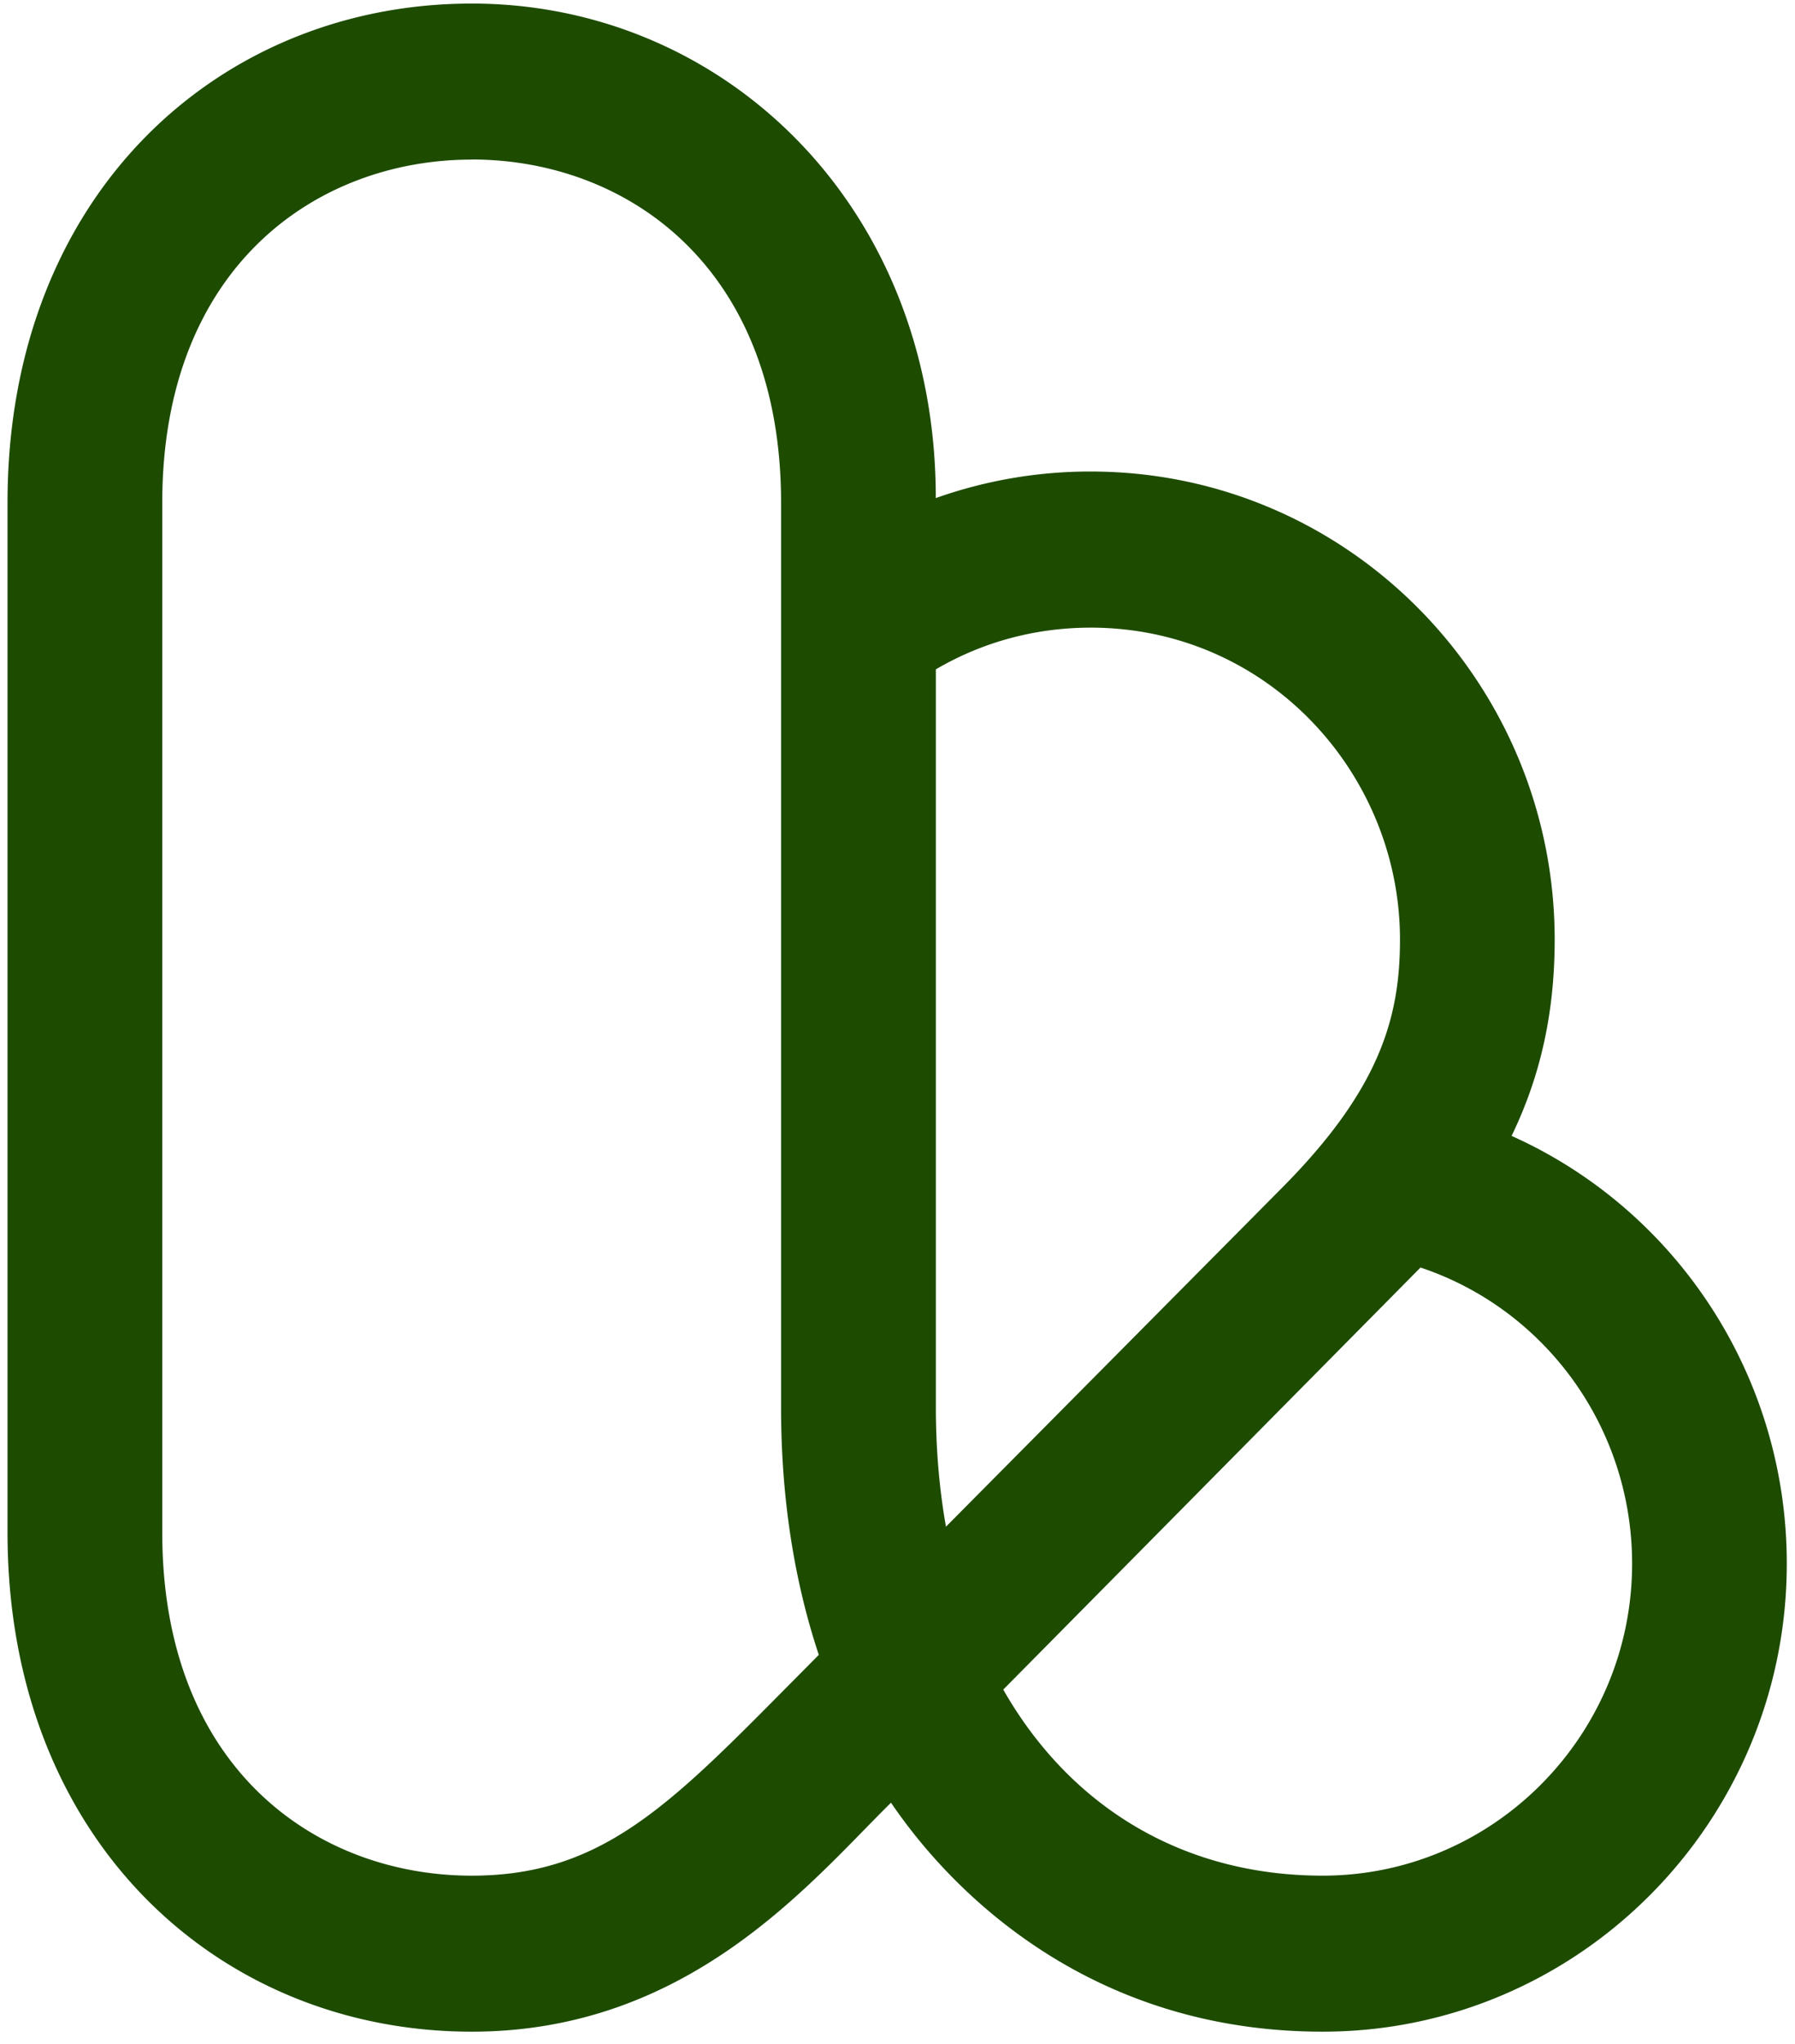 <?xml version="1.0" encoding="UTF-8" standalone="no"?>
<svg
   width="116"
   height="132"
   fill="none"
   version="1.1"
   id="svg1"
   sodipodi:docname="kleinanzeigen.svg"
   inkscape:version="1.3.1 (9b9bdc1480, 2023-11-25, custom)"
   xmlns:inkscape="http://www.inkscape.org/namespaces/inkscape"
   xmlns:sodipodi="http://sodipodi.sourceforge.net/DTD/sodipodi-0.dtd"
   xmlns="http://www.w3.org/2000/svg"
   xmlns:svg="http://www.w3.org/2000/svg">
  <defs
     id="defs1">
    <clipPath
       clipPathUnits="userSpaceOnUse"
       id="clipPath3">
      <rect
         style="fill:#ffffff;stroke-width:1.006"
         id="rect4"
         width="116"
         height="132"
         x="0"
         y="0" />
    </clipPath>
  </defs>
  <sodipodi:namedview
     id="namedview1"
     pagecolor="#ffffff"
     bordercolor="#000000"
     borderopacity="0.25"
     inkscape:showpageshadow="2"
     inkscape:pageopacity="0.0"
     inkscape:pagecheckerboard="0"
     inkscape:deskcolor="#d1d1d1"
     inkscape:zoom="2.86"
     inkscape:cx="56.818182"
     inkscape:cy="69.755245"
     inkscape:window-width="1920"
     inkscape:window-height="1011"
     inkscape:window-x="0"
     inkscape:window-y="32"
     inkscape:window-maximized="1"
     inkscape:current-layer="svg1" />
  <path
     d="m 30.48,0.23 c -16.252,0 -29.994,12.255 -29.994,32.242 v 66.498 c -1e-8,19.942 13.719,32.242 29.994,32.242 14.093,0 21.917,-9.686 27.1,-14.787 1.744,2.532 10.335,14.787 27.895,14.787 16.536,0 29.994,-13.56 29.994,-30.227 0,-12.163 -7.167,-22.868 -17.785,-27.625 1.911,-3.941 2.785,-8.055 2.785,-12.68 0,-16.499 -13.25,-30.227 -29.994,-30.227 a 29.787,29.787 0 0 0 -10,1.715 c 0,-18.923 -13.741,-31.939 -29.994,-31.939 z m -0.002,10.07 c 9.957,0 19.998,6.855 19.998,22.166 V 90.906 c 0,5.772 0.829,11.138 2.439,15.971 l -3.119,3.143 c -7.044,7.099 -11.413,11.117 -19.312,11.117 -9.956,0 -19.998,-6.853 -19.998,-22.164 v -66.5 c 0,-15.312 10.046,-22.166 19.998,-22.166 z M 308.494,28.562 c -4.295,0 -7.648,3.371 -7.648,7.688 0,4.318 3.353,7.688 7.648,7.688 4.295,0 7.648,-3.37 7.648,-7.688 0,-4.317 -3.353,-7.688 -7.648,-7.688 z m 302.273,0.004 c -4.295,0 -7.648,3.372 -7.648,7.689 0,4.318 3.353,7.688 7.648,7.688 4.295,0 7.648,-3.371 7.648,-7.688 0,-4.318 -3.353,-7.689 -7.648,-7.689 z M 161.467,30.455 V 104.158 h 12.57 V 86.785 a 55.432,55.432 0 0 0 8.59,-3.156 l 15.293,20.529 h 14.873 L 192.367,76.887 c 6.702,-6.106 11.73,-14.528 15.291,-25.373 h -12.885 c -4.296,11.37 -11.002,18.74 -20.742,22.953 V 30.455 Z m 55.721,0 V 89.312 l -0.006,0.004 c 0,12.105 5.237,16.318 13.305,16.318 2.934,0 5.449,-0.631 7.648,-1.473 V 93.947 c -1.884,0.843 -3.347,1.16 -4.92,1.16 -2.723,0 -4.084,-1.477 -4.084,-6.424 V 30.455 Z M 70.475,40.535 c 11.461,0 19.998,9.445 19.998,20.15 0,5.011 -1.295,9.654 -7.609,16.014 l -21.732,21.9 c -0.428,-2.419 -0.652,-4.988 -0.652,-7.688 V 43.227 c 3.02,-1.767 6.431,-2.691 9.996,-2.691 z m 595.48,4.459 c 0.735,3.37 1.046,7.792 0,10.74 -4.187,-3.474 -10.157,-5.58 -17.49,-5.58 -14.246,0 -23.779,7.896 -23.779,19.48 0,9.581 6.391,16.213 16.342,17.793 -4.399,1.368 -7.539,3.156 -7.539,6.736 0,10.741 27.969,4.948 27.969,14.742 0,4.421 -4.397,7.266 -11.414,7.266 -7.648,0 -12.365,-3.267 -13.307,-7.688 h -12.465 -0.01 c 1.992,9.794 10.893,18.217 25.875,18.217 13.931,0 23.777,-7.163 23.777,-17.691 0,-18.007 -27.234,-12.634 -27.234,-17.689 0,-4.001 25.559,-1.155 25.559,-21.898 0,-2.841 -0.626,-5.583 -1.779,-7.898 4.295,-3.683 6.281,-10.423 5.236,-16.529 z m -396.762,5.045 c -16.55,0 -27.023,11.059 -27.023,27.799 0,16.743 10.371,27.797 26.713,27.797 10.262,0 17.806,-4.316 23.043,-10.002 l -9.113,-6.529 c -2.934,3.371 -8.17,6.004 -13.723,6.004 -8.378,0 -13.196,-5.161 -14.246,-13.9 h 37.289 c 5.03,-17.268 -4.506,-31.168 -22.939,-31.168 z m 86.51,0 c -7.959,10e-7 -14.35,4.214 -17.807,11.164 v -9.686 h -11.943 v 52.645 h 11.943 V 78.367 c 0,-10.741 5.553,-17.898 13.512,-17.898 9.217,0 9.219,8.525 9.219,14.527 v 29.166 h 11.941 V 74.68 c 0,-7.9 7.4e-4,-24.641 -16.865,-24.641 z m 115.936,0 c -7.96,0 -14.352,4.214 -17.809,11.164 v -9.686 h -11.943 v 52.645 h 11.943 V 78.367 c 0,-10.741 5.553,-17.898 13.512,-17.898 9.217,0 9.217,8.525 9.217,14.527 v 29.166 h 11.945 V 74.68 c 0,-7.9 -2.6e-4,-24.641 -16.865,-24.641 z m 297.996,0 c -7.96,10e-7 -14.351,4.214 -17.807,11.164 v -9.686 h -11.943 v 52.645 h 11.943 V 78.367 c 0,-10.741 5.552,-17.898 13.512,-17.898 9.216,0 9.217,8.525 9.217,14.527 V 104.162 H 786.5 V 74.68 c 0,-7.9 -2.7e-4,-24.641 -16.865,-24.641 z m -364.258,0.006 c -13.197,0 -22.311,7.371 -22.73,18.846 h 12.047 c 0.627,-5.686 4.819,-8.422 10.475,-8.422 7.964,0 11.525,6.004 11.525,13.795 -3.669,-0.842 -7.861,-1.369 -11.945,-1.369 -14.769,0 -23.984,6.425 -23.984,17.057 0,9.161 6.913,15.689 18.018,15.689 9.744,-1e-5 16.865,-5.056 20.322,-13.795 v 1.684 c 0,7.054 3.561,12.111 9.848,12.111 2.096,-1e-5 3.772,-0.317 5.656,-1.16 v -9.9 c -0.942,0.422 -1.987,0.527 -2.826,0.527 l -0.008,0.004 c -1.78,0 -3.141,-0.947 -3.141,-3.475 V 74.264 c 0,-14.215 -6.914,-24.219 -23.256,-24.219 z m 166.09,0 c -16.549,0 -27.023,11.058 -27.023,27.797 0,16.744 10.371,27.799 26.713,27.799 10.263,-1e-5 17.806,-4.319 23.043,-10.004 l -9.111,-6.527 c -2.934,3.37 -8.172,6.002 -13.725,6.002 -8.378,0 -13.196,-5.159 -14.246,-13.898 h 37.291 c 5.03,-17.269 -4.507,-31.168 -22.941,-31.168 z m 135.367,0 c -16.549,0 -27.023,11.058 -27.023,27.797 0,16.744 10.371,27.799 26.713,27.799 10.263,-1e-5 17.808,-4.319 23.045,-10.004 l -9.113,-6.527 c -2.935,3.37 -8.173,6.002 -13.725,6.002 -8.379,0 -13.196,-5.159 -14.246,-13.898 h 37.291 c 5.03,-17.269 -4.507,-31.168 -22.941,-31.168 z m -404.416,1.473 v 52.645 h 11.943 V 51.518 Z m 195.521,0 v 10.002 h 25.664 l -27.551,33.061 v 9.582 h 44.1 v -9.582 h -30.377 l 29.332,-35.375 v -7.688 z m 106.754,0.004 v 52.646 h 11.943 V 51.521 Z m -335.709,8.627 c 8.275,10e-7 12.57,4.949 11.836,12.529 h -25.766 c 1.258,-8.11 5.656,-12.529 13.93,-12.529 z m 302.275,0.004 c 8.275,0 12.571,4.95 11.836,12.529 h -25.768 c 1.257,-8.109 5.657,-12.529 13.932,-12.529 z m 135.367,0 c 8.275,0 12.571,4.95 11.836,12.529 h -25.768 c 1.257,-8.109 5.657,-12.529 13.932,-12.529 z m -58.158,0.426 c 6.914,0 11.312,3.683 11.312,9.264 0,5.581 -4.503,9.264 -11.312,9.264 -6.81,0 -11.312,-3.683 -11.312,-9.264 0,-5.581 4.399,-9.264 11.312,-9.264 z M 405.699,81.629 c 3.768,0 7.961,0.631 11.418,1.791 -1.993,7.688 -8.275,12.635 -15.924,12.635 -5.133,10e-7 -8.273,-2.212 -8.273,-6.426 0,-4.842 4.189,-8 12.779,-8 z M 91.799,81.861 c 8.067,2.691 13.674,10.337 13.674,19.125 0,11.108 -8.974,20.15 -19.998,20.15 -9.068,0 -16.327,-4.465 -20.641,-12.016 z"
     style="fill:#1d4b00"
     id="path3"
     clip-path="url(#clipPath3)" />
</svg>
